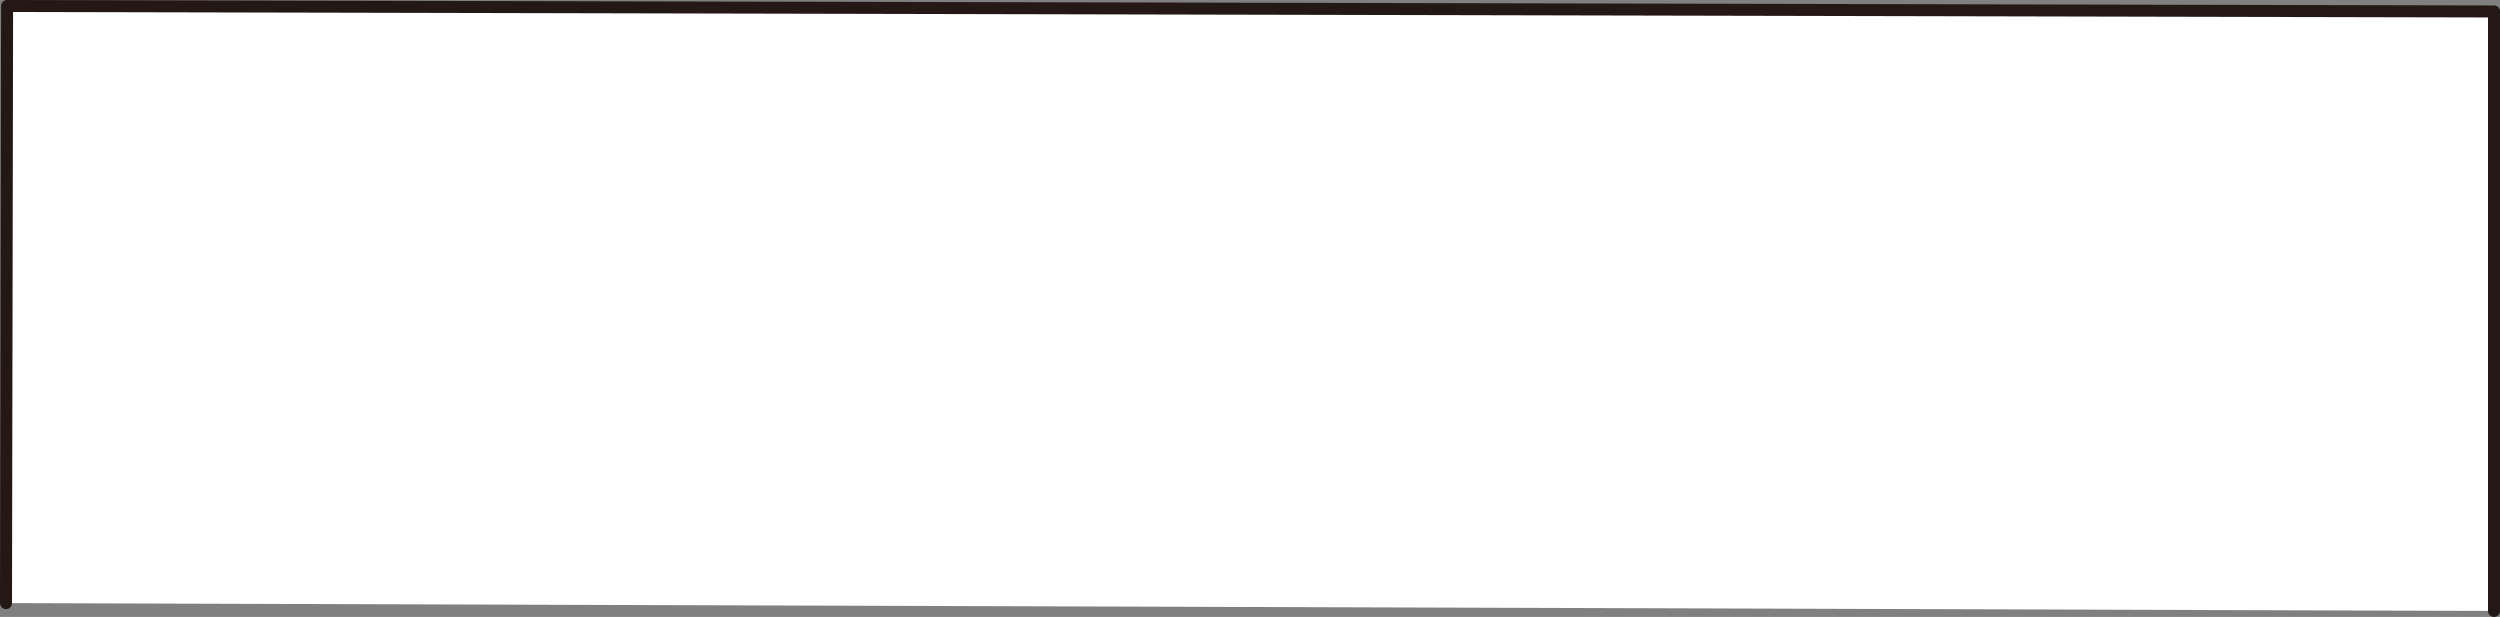 <svg xmlns="http://www.w3.org/2000/svg" viewBox="0 0 955 235.68"><rect x="0" y="0" width="955" height="235.68" fill="#808080" stroke="none"/><defs><style>.cls-1{fill:#fff;stroke:#231815;stroke-linecap:round;stroke-linejoin:round;stroke-width:4.59px;}</style></defs><g id="レイヤー_2" data-name="レイヤー 2"><g id="レイヤー_2-2" data-name="レイヤー 2"><path class="cls-1" d="M952.71,233.38V4.38L2.71,2.29,2.29,230.38"/></g></g></svg>